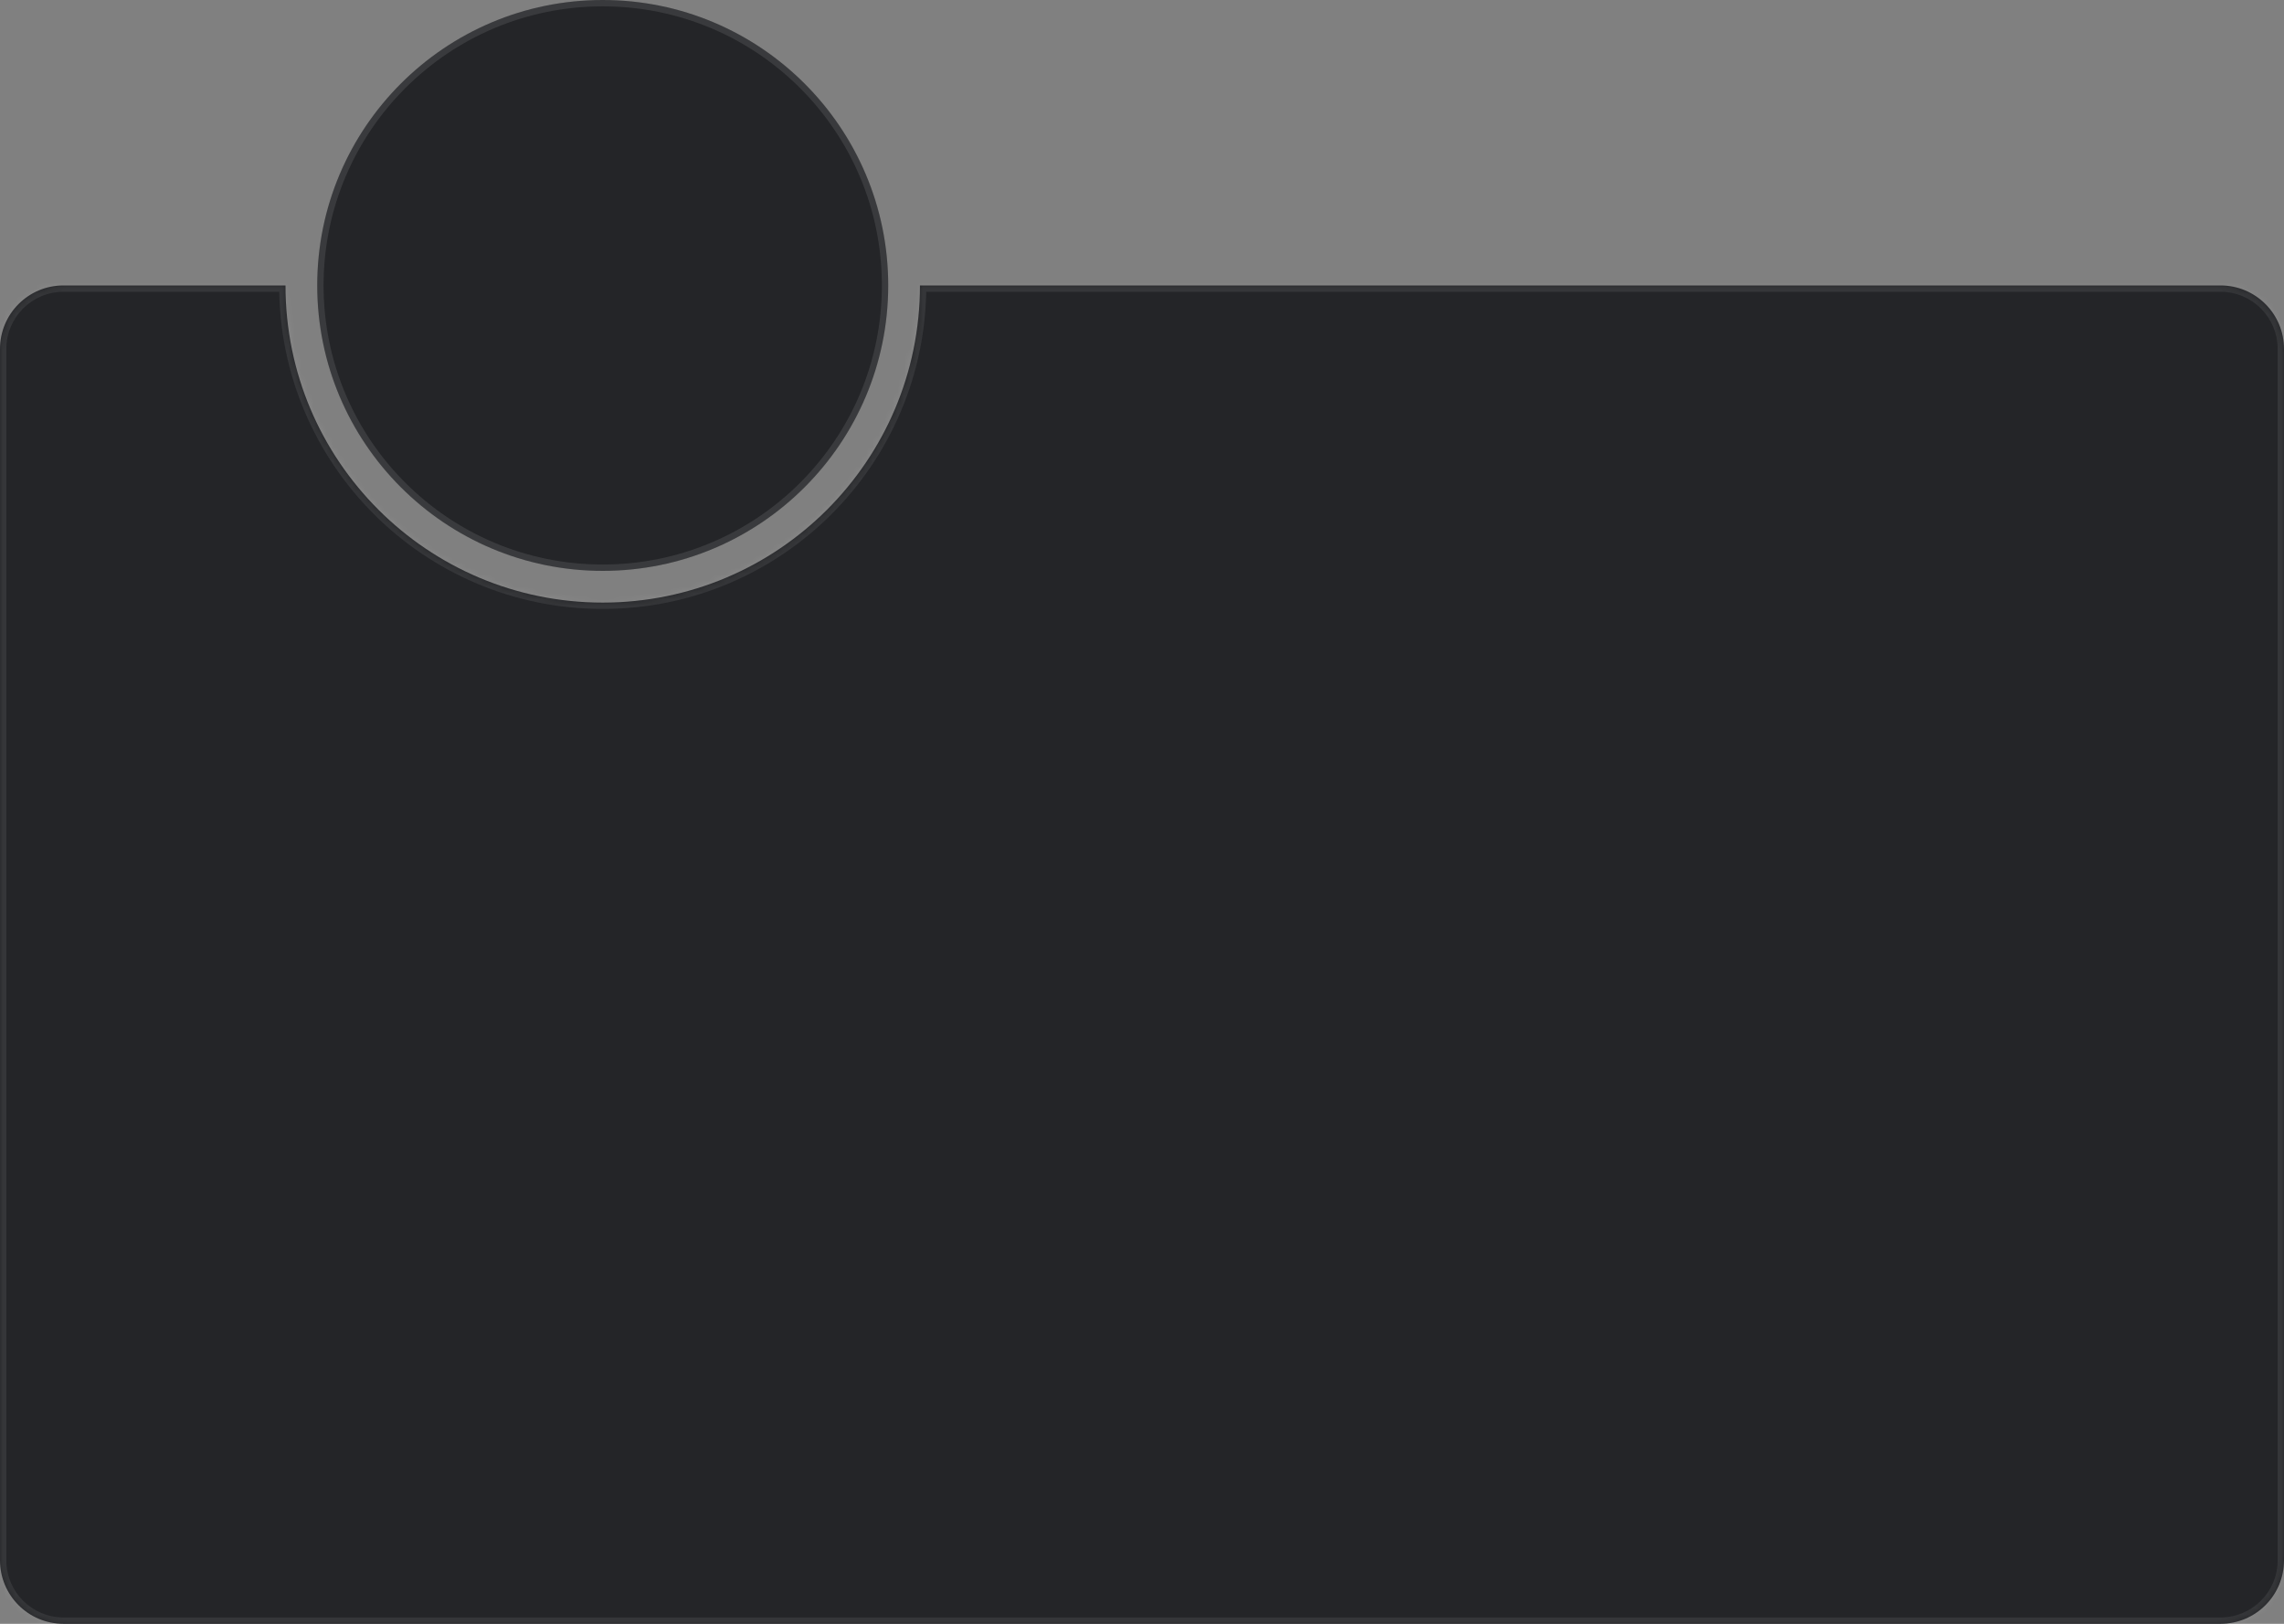 <?xml version="1.0" encoding="UTF-8"?> <svg xmlns="http://www.w3.org/2000/svg" width="360" height="256" viewBox="0 0 360 256" fill="none"><rect x="0" y="0" width="360" height="256" fill="#808080" stroke="none"/> <mask id="path-1-inside-1_279_3173" fill="white"> <path fill-rule="evenodd" clip-rule="evenodd" d="M95 95C122.614 95 145 72.614 145 45H350C355.523 45 360 49.477 360 55V246C360 251.523 355.523 256 350 256H10C4.477 256 0 251.523 0 246V55C0 49.477 4.477 45 10 45H45C45 72.614 67.386 95 95 95Z"></path> </mask> <path fill-rule="evenodd" clip-rule="evenodd" d="M95 95C122.614 95 145 72.614 145 45H350C355.523 45 360 49.477 360 55V246C360 251.523 355.523 256 350 256H10C4.477 256 0 251.523 0 246V55C0 49.477 4.477 45 10 45H45C45 72.614 67.386 95 95 95Z" fill="#242528"></path> <path d="M145 45V44H144V45H145ZM45 45H46V44H45V45ZM144 45C144 72.062 122.062 94 95 94V96C123.167 96 146 73.166 146 45H144ZM145 46H350V44H145V46ZM350 46C354.971 46 359 50.029 359 55H361C361 48.925 356.075 44 350 44V46ZM359 55V246H361V55H359ZM359 246C359 250.971 354.971 255 350 255V257C356.075 257 361 252.075 361 246H359ZM350 255H10V257H350V255ZM10 255C5.029 255 1 250.971 1 246H-1C-1 252.075 3.925 257 10 257V255ZM1 246V55H-1V246H1ZM1 55C1 50.029 5.029 46 10 46V44C3.925 44 -1 48.925 -1 55H1ZM10 46H45V44H10V46ZM95 94C67.938 94 46 72.062 46 45H44C44 73.166 66.834 96 95 96V94Z" fill="white" fill-opacity="0.08" mask="url(#path-1-inside-1_279_3173)"></path> <circle cx="95" cy="45" r="45" fill="#242528"></circle> <circle cx="95" cy="45" r="44.5" stroke="white" stroke-opacity="0.1"></circle> </svg> 